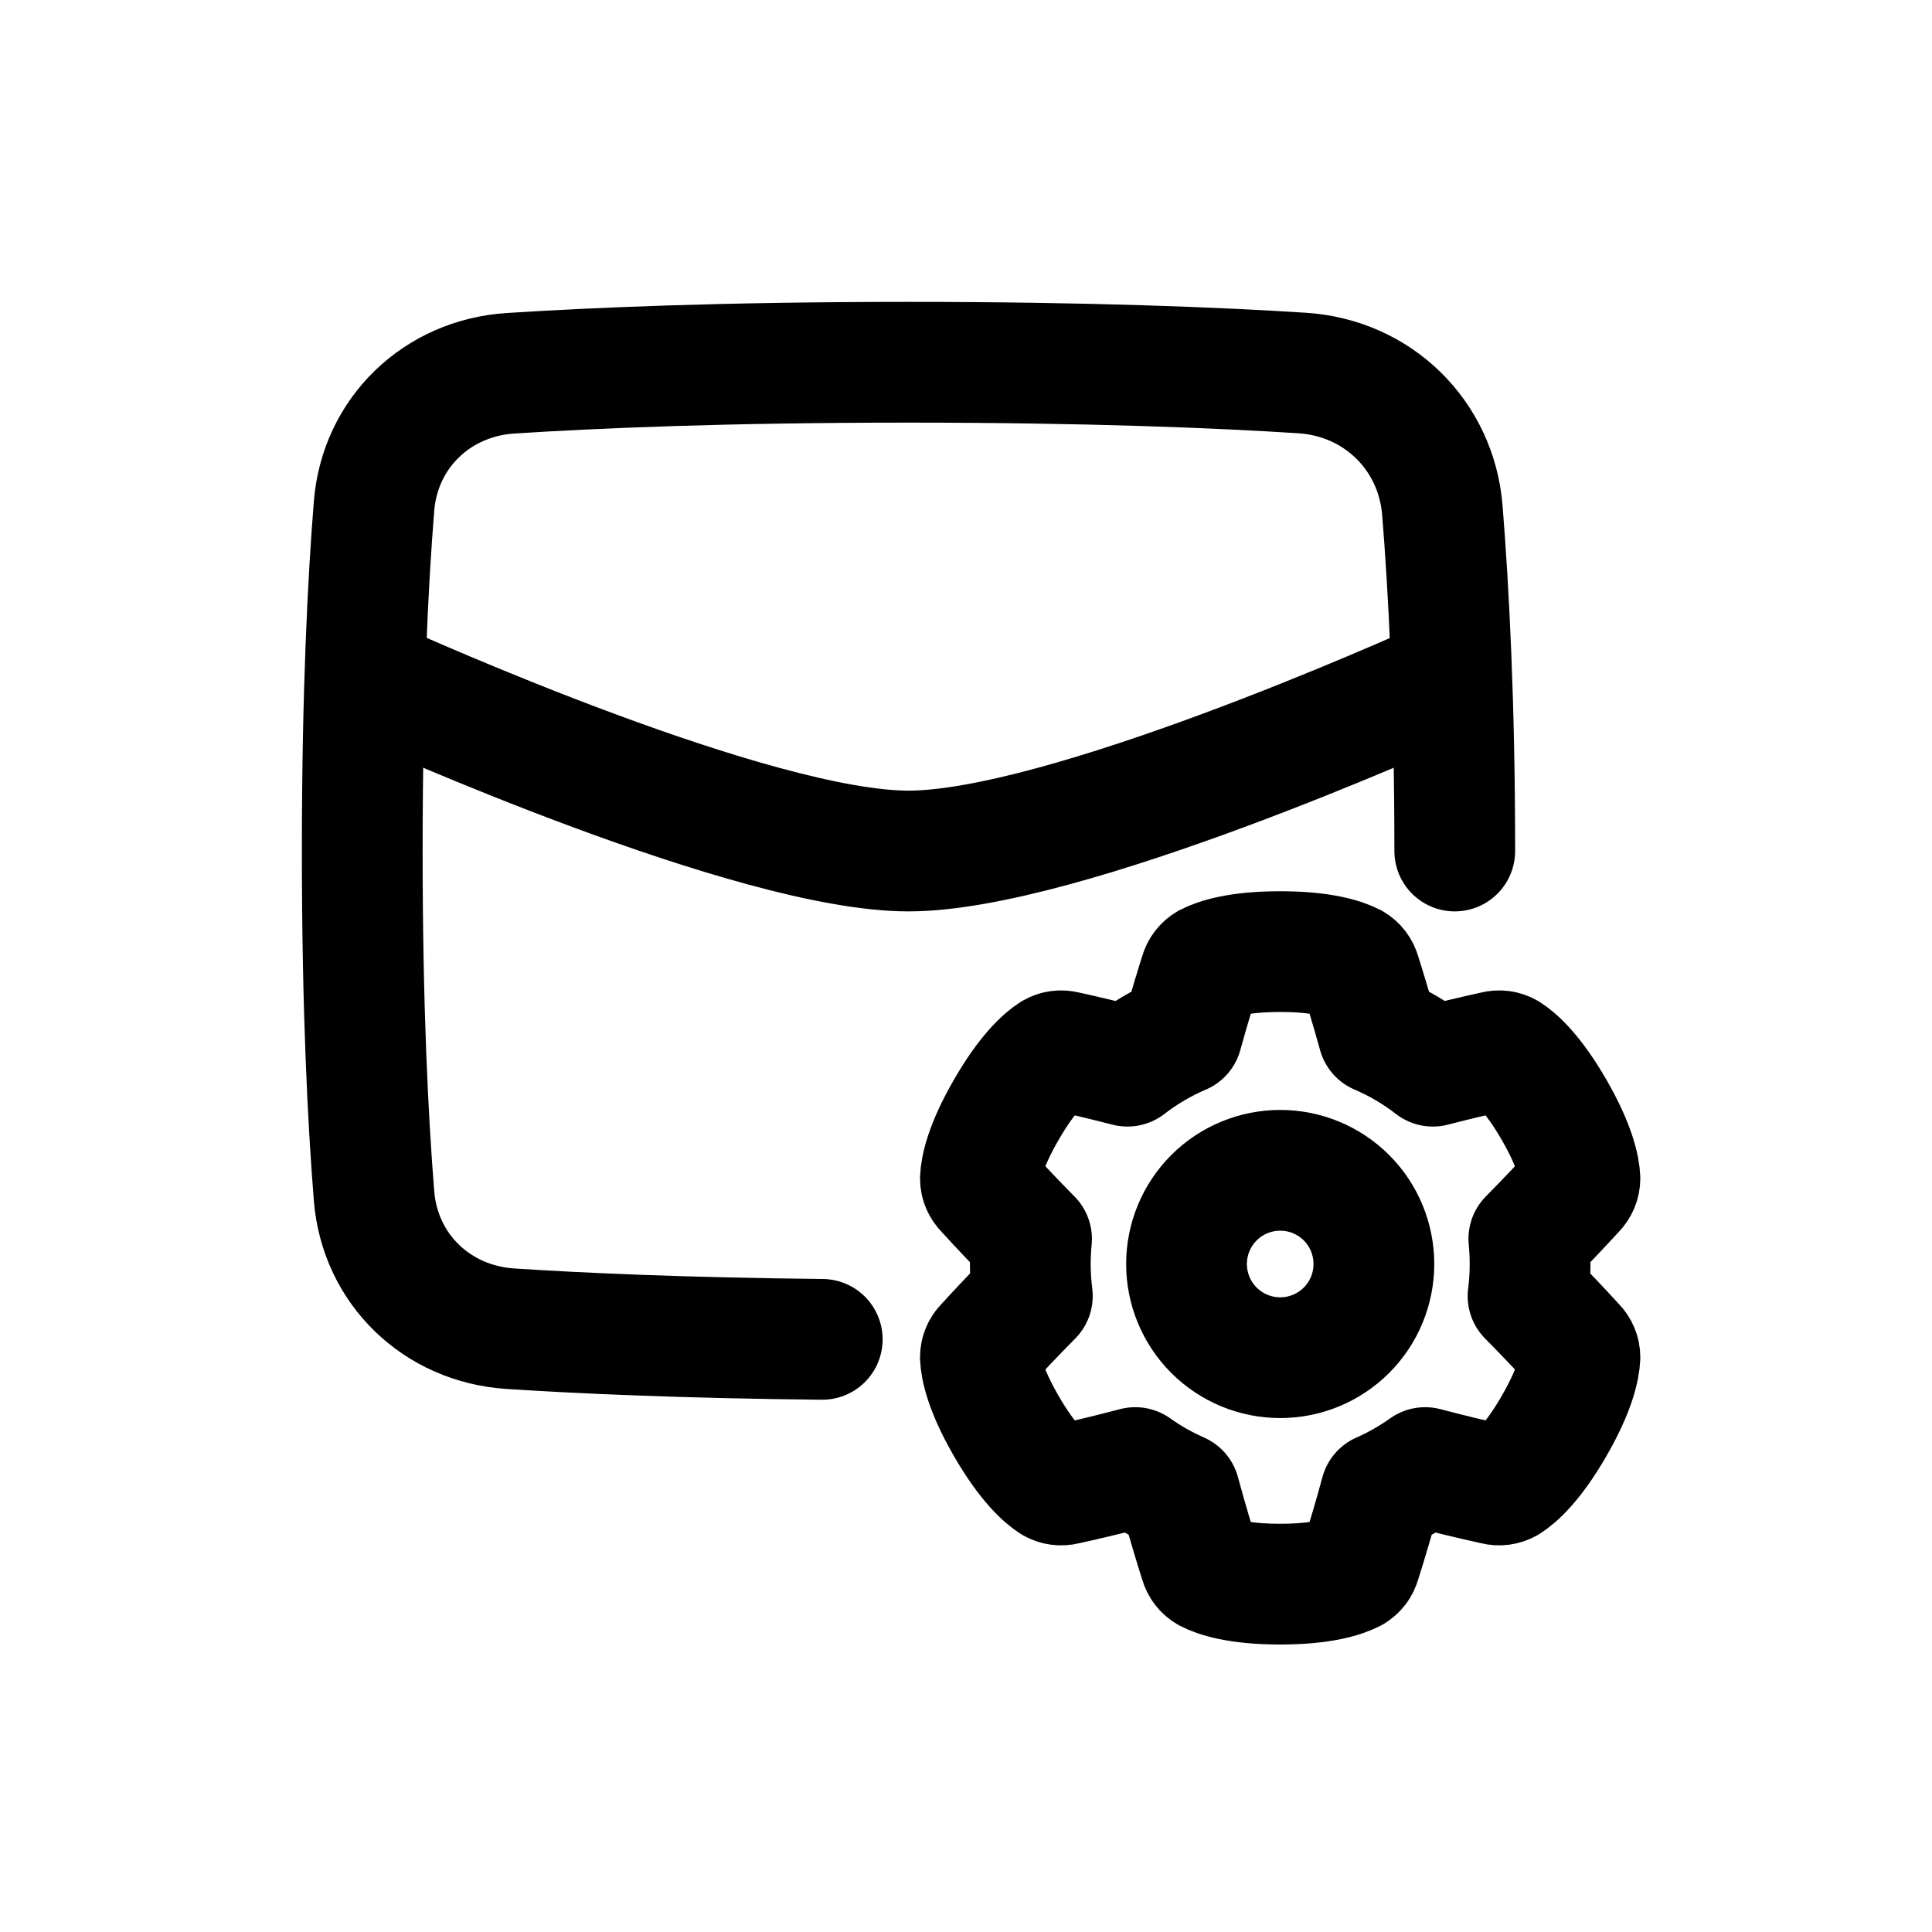 <svg width="56" height="56" viewBox="0 0 56 56" fill="none" xmlns="http://www.w3.org/2000/svg">
<rect width="56" height="56" fill="white"/>
<g clip-path="url(#clip0_3_194)">
<path d="M42.167 24.667C42.167 20.368 41.99 17.062 41.808 14.795C41.633 12.611 39.932 10.952 37.744 10.812C35.292 10.655 31.55 10.5 26.333 10.5C21.025 10.5 17.242 10.661 14.793 10.82C12.669 10.958 11.015 12.543 10.842 14.664C10.667 16.839 10.5 20.1 10.5 24.667C10.5 29.233 10.667 32.494 10.842 34.67C11.015 36.791 12.668 38.374 14.791 38.513C16.837 38.647 19.813 38.78 23.833 38.822" stroke="black" stroke-width="3.5" stroke-linecap="round" stroke-linejoin="round"/>
<path d="M10.708 19.667C11.685 20.109 21.852 24.667 26.333 24.667C30.815 24.667 40.983 20.108 41.958 19.667M34.782 28.223C34.799 28.162 34.827 28.104 34.866 28.054C34.904 28.003 34.953 27.961 35.008 27.929C35.265 27.796 35.867 27.583 37.107 27.583C38.345 27.583 38.948 27.795 39.206 27.929C39.261 27.961 39.309 28.003 39.348 28.054C39.386 28.104 39.414 28.162 39.431 28.223C39.526 28.519 39.722 29.149 39.95 29.973C40.515 30.215 41.047 30.528 41.533 30.904C42.129 30.749 42.727 30.606 43.328 30.474C43.452 30.441 43.584 30.458 43.695 30.522C43.94 30.678 44.425 31.094 45.045 32.167C45.663 33.24 45.782 33.867 45.795 34.158C45.795 34.286 45.744 34.409 45.653 34.5C45.433 34.741 44.955 35.26 44.314 35.908C44.369 36.461 44.361 37.017 44.291 37.568C44.755 38.036 45.209 38.514 45.653 39.001C45.744 39.091 45.795 39.214 45.795 39.343C45.782 39.633 45.664 40.261 45.045 41.334C44.426 42.406 43.941 42.822 43.696 42.978C43.585 43.042 43.453 43.06 43.329 43.027C42.652 42.878 41.978 42.715 41.308 42.538C40.905 42.825 40.474 43.07 40.021 43.27C39.839 43.943 39.642 44.612 39.431 45.277C39.414 45.338 39.386 45.396 39.348 45.446C39.309 45.497 39.261 45.539 39.206 45.571C38.947 45.704 38.345 45.917 37.106 45.917C35.867 45.917 35.264 45.705 35.008 45.571C34.953 45.539 34.904 45.497 34.866 45.446C34.827 45.396 34.799 45.338 34.782 45.277C34.678 44.95 34.449 44.218 34.192 43.268C33.739 43.069 33.308 42.824 32.906 42.538C31.96 42.788 31.218 42.954 30.883 43.027C30.76 43.06 30.628 43.043 30.517 42.979C30.272 42.822 29.787 42.406 29.167 41.333C28.548 40.261 28.43 39.633 28.417 39.343C28.417 39.279 28.429 39.216 28.454 39.157C28.478 39.099 28.514 39.046 28.559 39.001C29.004 38.513 29.459 38.035 29.923 37.566C29.853 37.017 29.845 36.462 29.9 35.911C29.444 35.45 28.997 34.979 28.56 34.499C28.515 34.454 28.479 34.401 28.455 34.343C28.43 34.284 28.418 34.221 28.418 34.157C28.43 33.867 28.548 33.239 29.168 32.167C29.787 31.094 30.272 30.677 30.517 30.522C30.628 30.458 30.76 30.441 30.883 30.474C31.191 30.541 31.843 30.688 32.68 30.904C33.166 30.528 33.698 30.216 34.263 29.974C34.491 29.15 34.688 28.52 34.782 28.223Z" stroke="black" stroke-width="3.5" stroke-linecap="round" stroke-linejoin="round"/>
<path d="M34.392 36.638C34.392 37.358 34.678 38.049 35.187 38.558C35.696 39.067 36.387 39.353 37.108 39.353C37.828 39.353 38.519 39.067 39.028 38.558C39.537 38.049 39.823 37.358 39.823 36.638C39.823 35.917 39.537 35.226 39.028 34.717C38.519 34.208 37.828 33.922 37.108 33.922C36.387 33.922 35.696 34.208 35.187 34.717C34.678 35.226 34.392 35.917 34.392 36.638Z" stroke="black" stroke-width="3.5" stroke-linecap="round" stroke-linejoin="round"/>
</g>
<defs>
<clipPath id="clip0_3_194">
<rect width="40" height="40" fill="white" transform="translate(8 8)"/>
</clipPath>
</defs>
</svg>
